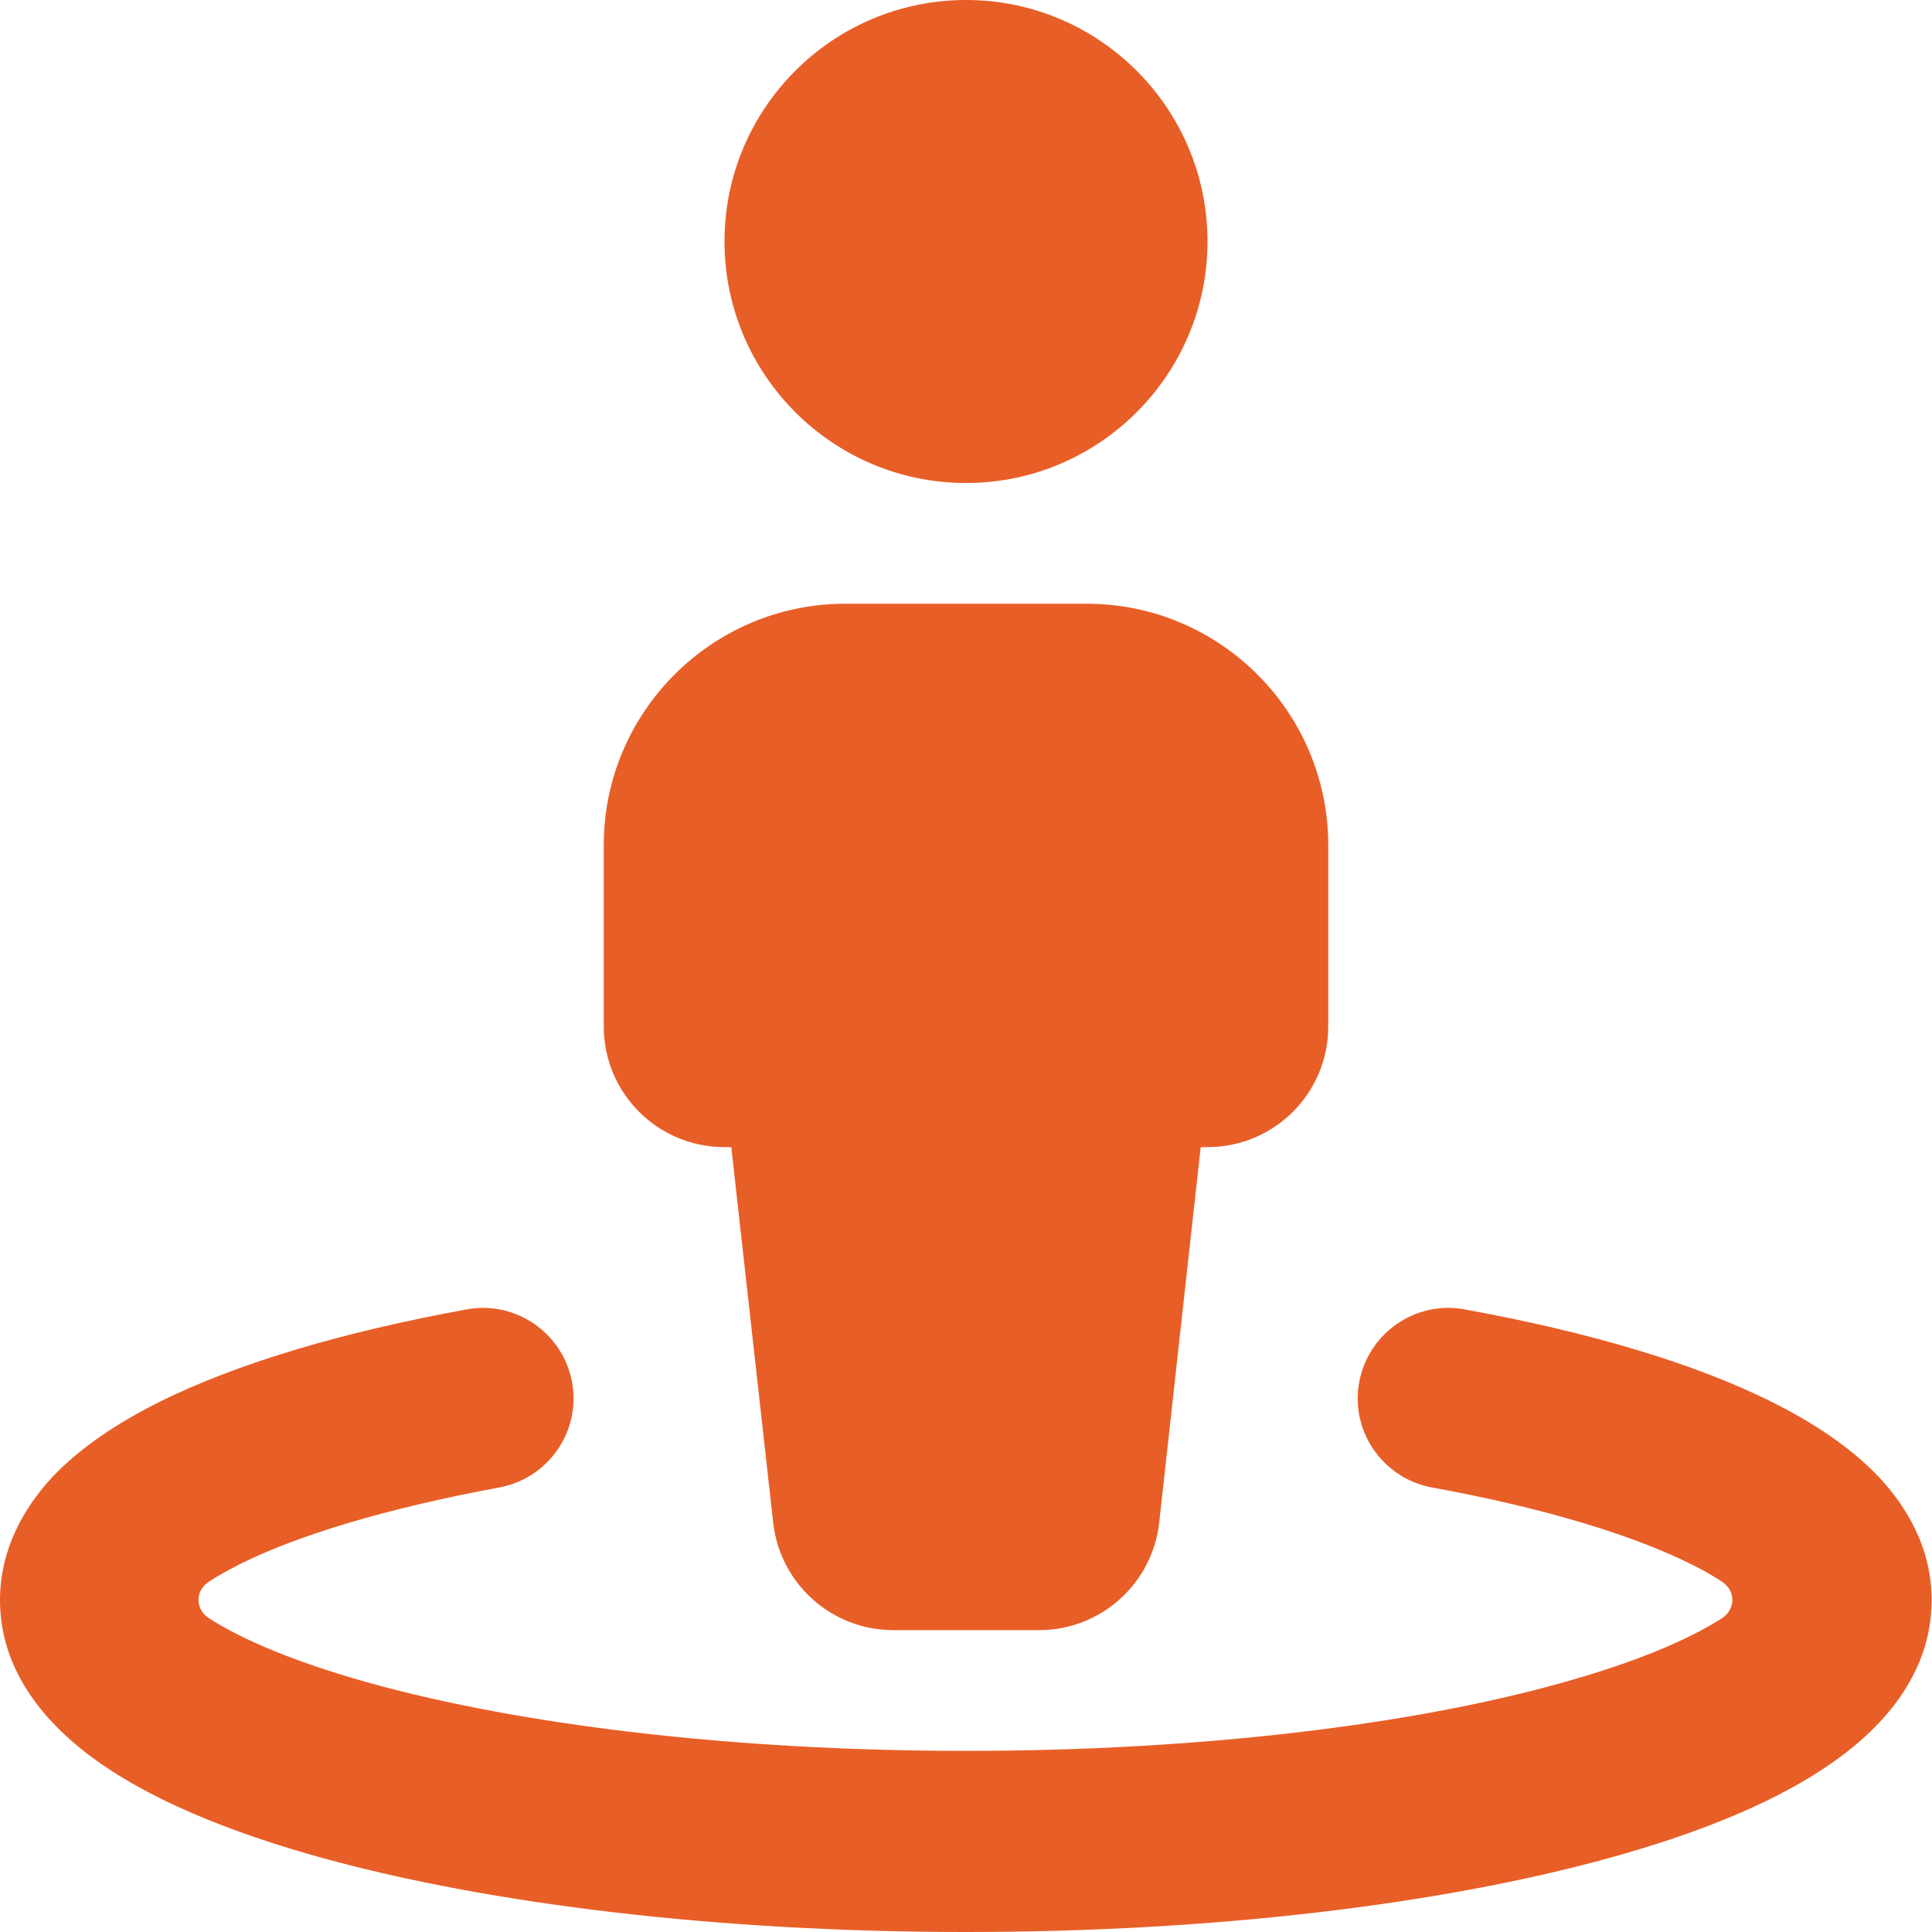 <?xml version="1.0" encoding="UTF-8"?> <svg xmlns="http://www.w3.org/2000/svg" xmlns:xlink="http://www.w3.org/1999/xlink" version="1.1" id="Ebene_1" x="0px" y="0px" viewBox="0 0 512 512" style="enable-background:new 0 0 512 512;" xml:space="preserve"> <style type="text/css"> .st0{fill:#E85E27;} </style> <path class="st0" d="M320,64c0-35.3-28.7-64-64-64s-64,28.7-64,64s28.7,64,64,64S320,99.3,320,64z M224,160c-35.3,0-64,28.7-64,64 v48c0,17.7,14.3,32,32,32h1.8l11.1,99.5c1.8,16.2,15.5,28.5,31.8,28.5h38.7c16.3,0,30-12.3,31.8-28.5l11-99.5h1.8 c17.7,0,32-14.3,32-32v-48c0-35.3-28.7-64-64-64H224z M132.3,394.2c13-2.4,21.7-14.9,19.3-27.9s-14.9-21.7-27.9-19.3 c-32.4,5.9-60.9,14.2-82,24.8c-10.5,5.3-20.3,11.7-27.8,19.6C6.4,399.5,0,410.5,0,424c0,21.4,15.5,36.1,29.1,45 c14.7,9.6,34.3,17.3,56.4,23.4C130.2,504.7,190.4,512,256,512s125.8-7.3,170.4-19.6c22.1-6.1,41.8-13.8,56.4-23.4 c13.7-8.9,29.1-23.6,29.1-45c0-13.5-6.4-24.5-14-32.6c-7.5-7.9-17.3-14.3-27.8-19.6c-21-10.6-49.5-18.9-82-24.8 c-13-2.4-25.5,6.3-27.9,19.3s6.3,25.5,19.3,27.9c30.2,5.5,53.7,12.8,69,20.5c3.2,1.6,5.8,3.1,7.9,4.5c3.6,2.4,3.6,7.2,0,9.6 c-8.8,5.7-23.1,11.8-43,17.3C374.3,457,318.5,464,256,464s-118.3-7-157.7-17.9c-19.9-5.5-34.2-11.6-43-17.3c-3.6-2.4-3.6-7.2,0-9.6 c2.1-1.4,4.8-2.9,7.9-4.5C78.5,407,102,399.8,132.3,394.2L132.3,394.2z"></path> </svg> 